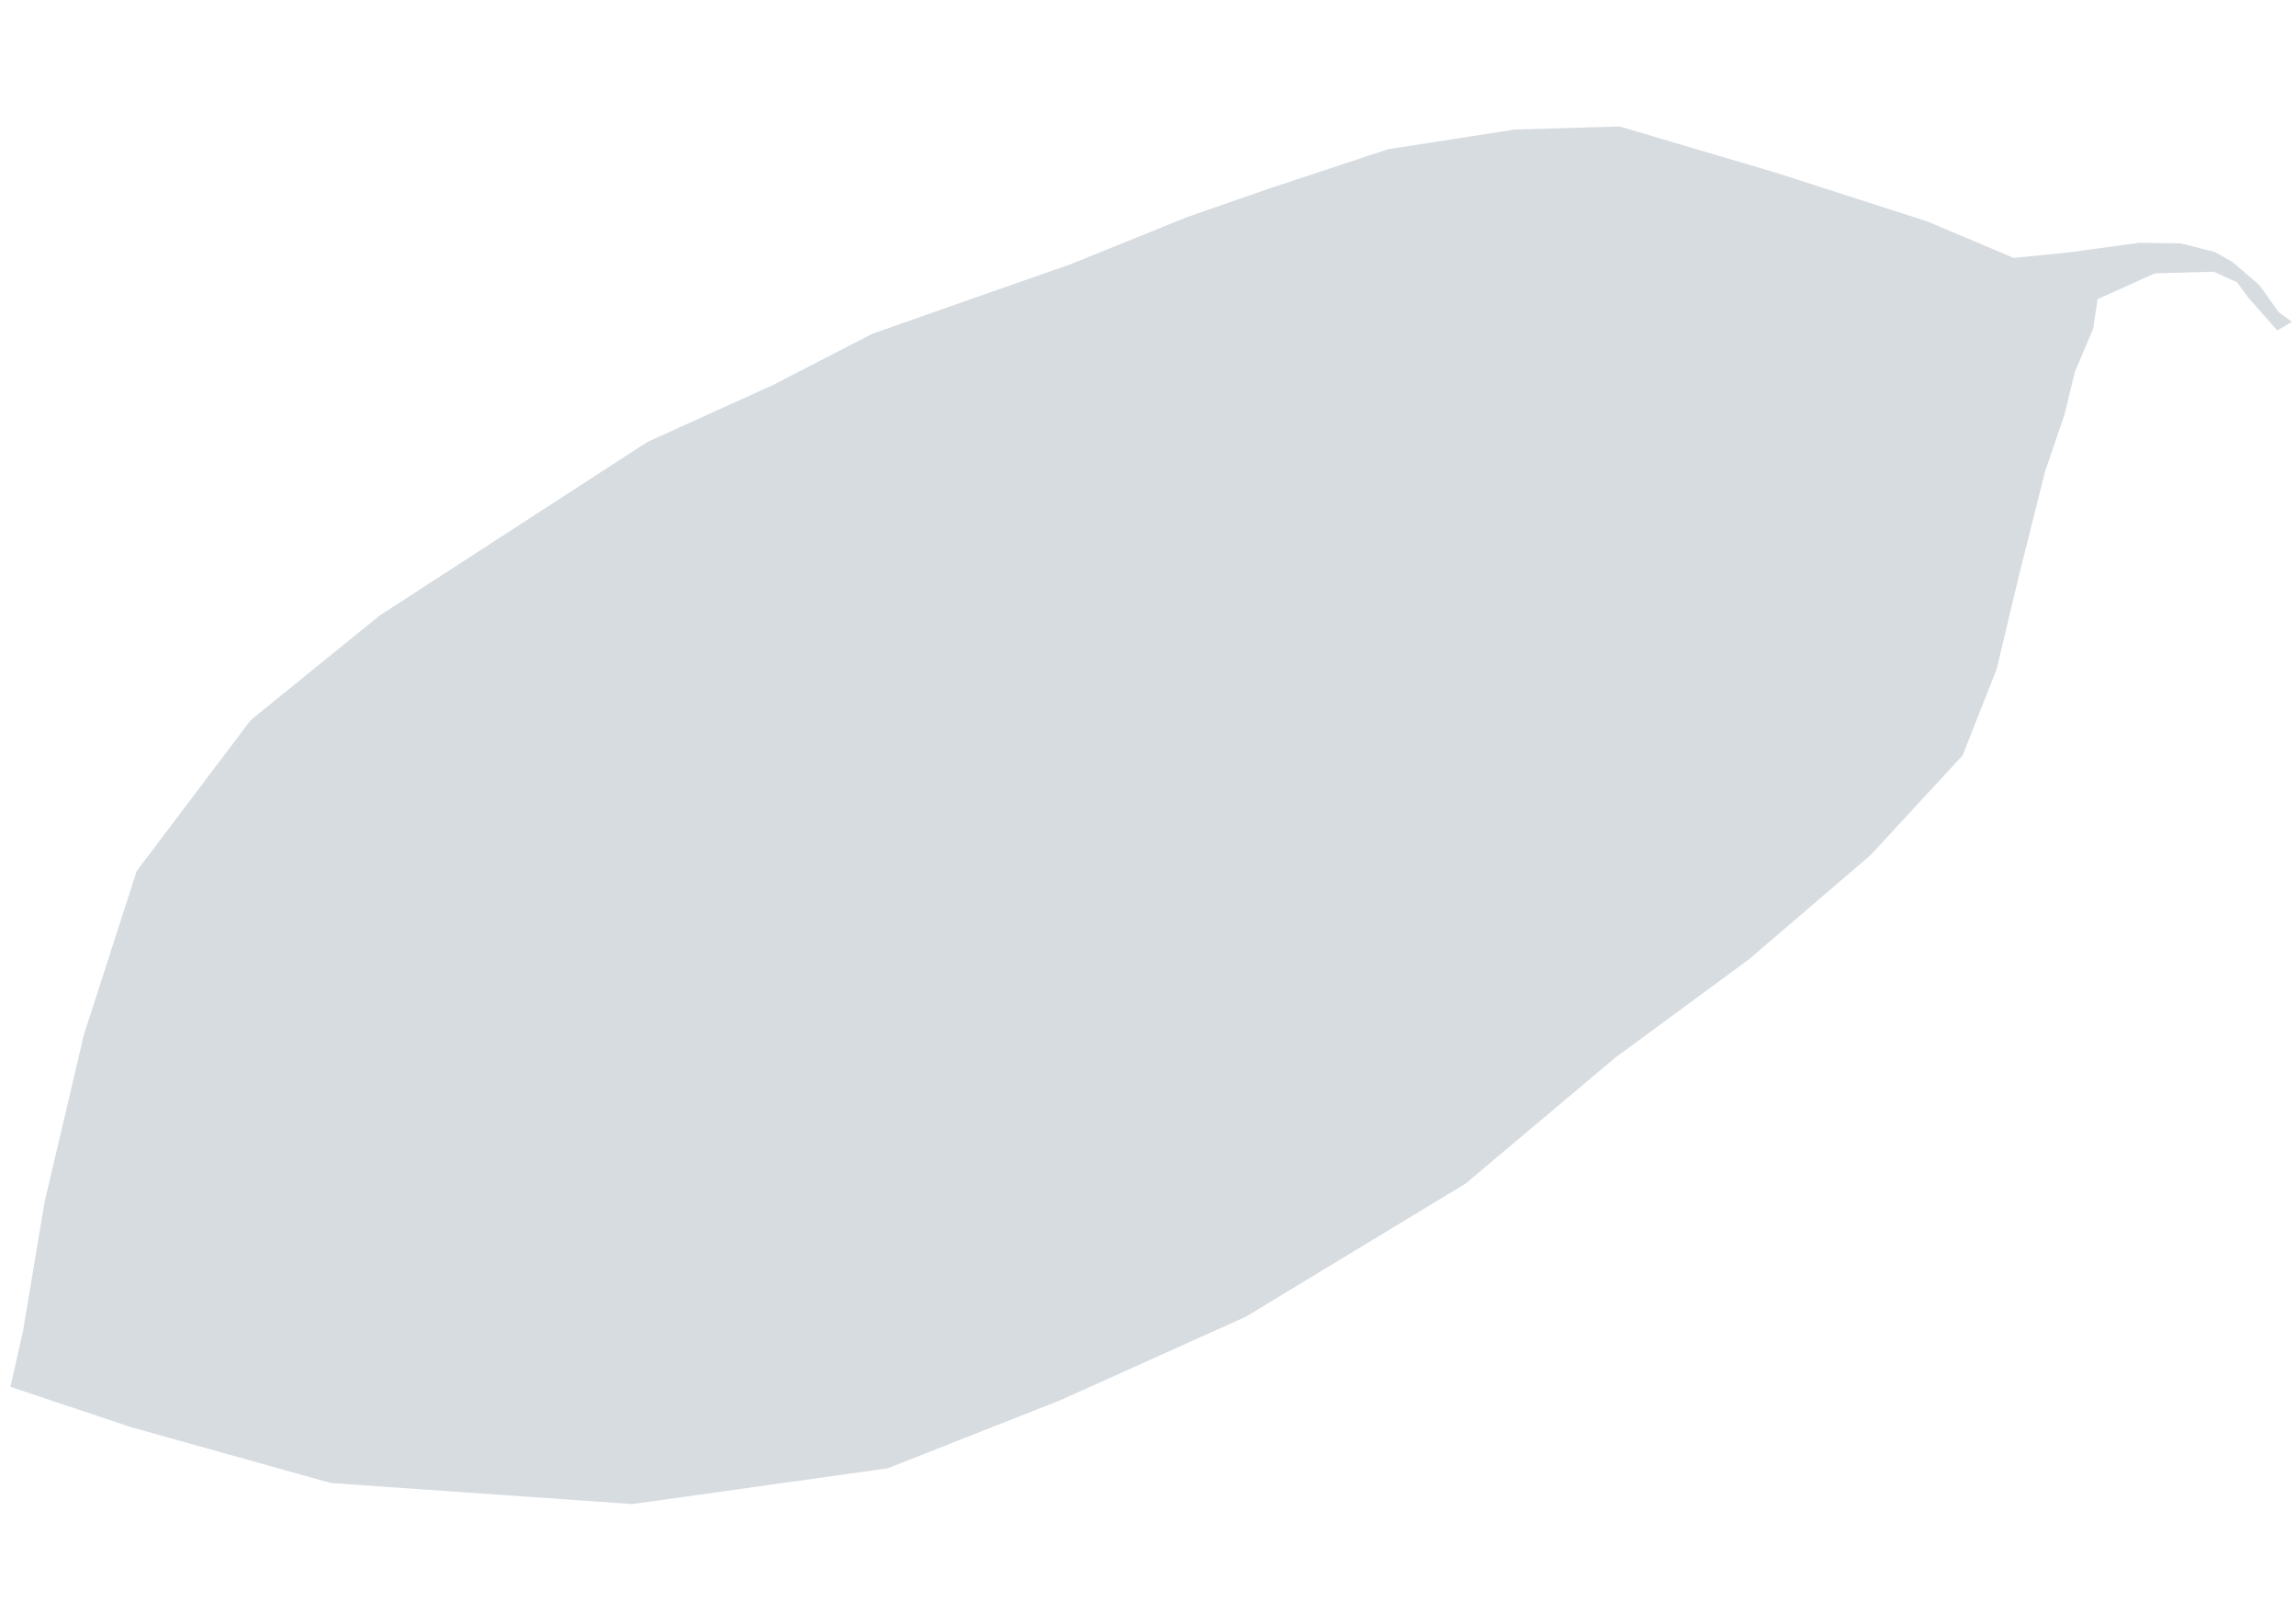 <?xml version='1.0' encoding='UTF-8' standalone='no'?>
<svg version="1.2" width="296.926mm" viewBox="0 0 3507 2480" xmlns:xlink="http://www.w3.org/1999/xlink" xmlns:inkscape="http://www.inkscape.org/namespaces/inkscape" height="209.973mm" xmlns="http://www.w3.org/2000/svg" baseProfile="tiny">
 <defs/>
 <g stroke="black" inkscape:groupmode="layer" fill-rule="evenodd" stroke-width="1" stroke-linecap="square" id="Seite" fill="none" inkscape:label="Seite" stroke-linejoin="bevel">
  <g stroke-opacity="1" font-weight="400" stroke="#000000" transform="matrix(1,0,0,1,0,0)" font-style="normal" stroke-width="1" font-family="MS Shell Dlg 2" stroke-linecap="square" font-size="34.375" fill="none" stroke-linejoin="bevel"/>
  <g stroke-opacity="1" font-weight="400" stroke="#000000" transform="matrix(1,0,0,1,0,0)" font-style="normal" stroke-width="1" font-family="MS Shell Dlg 2" stroke-linecap="square" font-size="34.375" fill="none" stroke-linejoin="bevel"/>
  <g stroke-opacity="1" font-weight="400" stroke="#000000" transform="matrix(11.808,0,0,11.808,0,0)" font-style="normal" stroke-width="1" font-family="MS Shell Dlg 2" stroke-linecap="square" font-size="34.375" fill="none" stroke-linejoin="bevel"/>
  <g stroke-opacity="1" font-weight="400" stroke="#000000" transform="matrix(1,0,0,1,0,0)" font-style="normal" stroke-width="1" font-family="MS Shell Dlg 2" stroke-linecap="square" font-size="34.375" fill="none" stroke-linejoin="bevel"/>
  <g font-weight="400" stroke="none" transform="matrix(1,0,0,1,0,0)" font-style="normal" fill-opacity="1" font-family="MS Shell Dlg 2" font-size="34.375" fill="#ffffff">
   <path d="M-2,-2 L3510,-2 L3510,2483 L-2,2483 L-2,-2" fill-rule="evenodd" vector-effect="none"/>
  </g>
  <g stroke-opacity="1" font-weight="400" stroke="#000000" transform="matrix(1,0,0,1,0,0)" font-style="normal" stroke-width="1" font-family="MS Shell Dlg 2" stroke-linecap="square" font-size="34.375" fill="none" stroke-linejoin="bevel"/>
  <g stroke-opacity="1" font-weight="400" stroke="#000000" transform="matrix(11.808,0,0,11.808,0,0)" font-style="normal" stroke-width="1" font-family="MS Shell Dlg 2" stroke-linecap="square" font-size="34.375" fill="none" stroke-linejoin="bevel"/>
  <g stroke-opacity="1" font-weight="400" stroke="#000000" transform="matrix(11.808,0,0,11.808,0,0)" font-style="normal" stroke-width="1" font-family="MS Shell Dlg 2" stroke-linecap="square" font-size="34.375" fill="none" stroke-linejoin="bevel"/>
  <g stroke-opacity="1" font-weight="400" stroke="#000000" transform="matrix(1,0,0,1,0,0)" font-style="normal" stroke-width="1" font-family="MS Shell Dlg 2" stroke-linecap="square" font-size="34.375" fill="none" stroke-linejoin="bevel"/>
 </g>
 <defs/>
 <g stroke="black" inkscape:groupmode="layer" fill-rule="evenodd" stroke-width="1" stroke-linecap="square" id="Karte 1: Hintergrund" fill="none" inkscape:label="Karte 1: Hintergrund" stroke-linejoin="bevel">
  <g stroke-opacity="1" font-weight="400" stroke="#000000" transform="matrix(1,0,0,1,0,0)" font-style="normal" stroke-width="1" font-family="MS Shell Dlg 2" stroke-linecap="square" font-size="34.375" fill="none" stroke-linejoin="bevel"/>
  <g stroke-opacity="1" font-weight="400" stroke="#000000" transform="matrix(1,0,0,1,0,0)" font-style="normal" stroke-width="1" font-family="MS Shell Dlg 2" stroke-linecap="square" font-size="34.375" fill="none" stroke-linejoin="bevel"/>
  <g stroke-opacity="1" font-weight="400" stroke="#000000" transform="matrix(11.808,0,0,11.808,0,0)" font-style="normal" stroke-width="1" font-family="MS Shell Dlg 2" stroke-linecap="square" font-size="34.375" fill="none" stroke-linejoin="bevel"/>
  <g font-weight="400" stroke="none" transform="matrix(11.808,0,0,11.808,0,0)" font-style="normal" fill-opacity="1" font-family="MS Shell Dlg 2" font-size="34.375" fill="#ffffff">
   <path d="M0,0 L297,0 L297,210 L0,210 L0,0" fill-rule="evenodd" vector-effect="none"/>
  </g>
  <g stroke-opacity="1" font-weight="400" stroke="#000000" transform="matrix(11.808,0,0,11.808,0,0)" font-style="normal" stroke-width="1" font-family="MS Shell Dlg 2" stroke-linecap="square" font-size="34.375" fill="none" stroke-linejoin="bevel"/>
  <g stroke-opacity="1" font-weight="400" stroke="#000000" transform="matrix(11.808,0,0,11.808,0,0)" font-style="normal" stroke-width="1" font-family="MS Shell Dlg 2" stroke-linecap="square" font-size="34.375" fill="none" stroke-linejoin="bevel"/>
  <g stroke-opacity="1" font-weight="400" stroke="#000000" transform="matrix(11.808,0,0,11.808,0,0)" font-style="normal" stroke-width="1" font-family="MS Shell Dlg 2" stroke-linecap="square" font-size="34.375" fill="none" stroke-linejoin="bevel"/>
  <g stroke-opacity="1" font-weight="400" stroke="#000000" transform="matrix(11.808,0,0,11.808,0,0)" font-style="normal" stroke-width="1" font-family="MS Shell Dlg 2" stroke-linecap="square" font-size="34.375" fill="none" stroke-linejoin="bevel"/>
  <g stroke-opacity="1" font-weight="400" stroke="#000000" transform="matrix(1,0,0,1,0,0)" font-style="normal" stroke-width="1" font-family="MS Shell Dlg 2" stroke-linecap="square" font-size="34.375" fill="none" stroke-linejoin="bevel"/>
  <g stroke-opacity="1" font-weight="400" stroke="#000000" transform="matrix(11.808,0,0,11.808,0,0)" font-style="normal" stroke-width="1" font-family="MS Shell Dlg 2" stroke-linecap="square" font-size="34.375" fill="none" stroke-linejoin="bevel"/>
  <g stroke-opacity="1" font-weight="400" stroke="#000000" transform="matrix(11.808,0,0,11.808,0,0)" font-style="normal" stroke-width="1" font-family="MS Shell Dlg 2" stroke-linecap="square" font-size="34.375" fill="none" stroke-linejoin="bevel"/>
  <g stroke-opacity="1" font-weight="400" stroke="#000000" transform="matrix(1,0,0,1,0,0)" font-style="normal" stroke-width="1" font-family="MS Shell Dlg 2" stroke-linecap="square" font-size="34.375" fill="none" stroke-linejoin="bevel"/>
 </g>
 <defs/>
 <g stroke="black" inkscape:groupmode="layer" fill-rule="evenodd" stroke-width="1" stroke-linecap="square" id="Karte 1: Suchraum_aktuell Kopie" fill="none" inkscape:label="Karte 1: Suchraum_aktuell Kopie" stroke-linejoin="bevel">
  <g stroke-opacity="1" font-weight="400" stroke="#000000" transform="matrix(1,0,0,1,0,0)" font-style="normal" stroke-width="1" font-family="MS Shell Dlg 2" stroke-linecap="square" font-size="34.375" fill="none" stroke-linejoin="bevel"/>
  <g stroke-opacity="1" font-weight="400" stroke="#000000" transform="matrix(1,0,0,1,0,0)" font-style="normal" stroke-width="1" font-family="MS Shell Dlg 2" stroke-linecap="square" font-size="34.375" fill="none" stroke-linejoin="bevel"/>
  <g stroke-opacity="1" font-weight="400" stroke="#000000" transform="matrix(11.808,0,0,11.808,0,0)" font-style="normal" stroke-width="1" font-family="MS Shell Dlg 2" stroke-linecap="square" font-size="34.375" fill="none" stroke-linejoin="bevel"/>
  <g stroke-opacity="1" font-weight="400" stroke="#000000" transform="matrix(11.808,0,0,11.808,0,0)" font-style="normal" stroke-width="1" font-family="MS Shell Dlg 2" stroke-linecap="square" font-size="34.375" fill="none" stroke-linejoin="bevel"/>
  <g font-weight="400" stroke="none" transform="matrix(1,0,0,1,0,0)" font-style="normal" fill-opacity="0" font-family="MS Shell Dlg 2" font-size="34.375" fill="#000000">
   <rect x="0" width="3508" y="0" height="2480"/>
  </g>
  <g stroke-opacity="1" font-weight="400" stroke="#000000" transform="matrix(1,0,0,1,0,0)" font-style="normal" stroke-width="1" font-family="MS Shell Dlg 2" stroke-linecap="square" font-size="34.375" fill="none" stroke-linejoin="bevel"/>
  <g font-weight="400" stroke="none" transform="matrix(1,0,0,1,0,0)" font-style="normal" fill-opacity="1" font-family="MS Shell Dlg 2" font-size="34.375" fill="#d7dce1">
   <path d="M3382.99,384.767 L3409.62,399.886 L3450.72,435.033 L3480.6,476.668 L3500.65,491.288 L3488.46,499.03 L3488.81,498.56 L3478.43,504.661 L3434.06,454.409 L3417.13,431.157 L3381.22,414.932 L3291.5,417.428 L3203.99,456.784 L3197.12,502.243 L3169.25,567.914 L3153.57,632.642 L3123.75,719.917 L3083.9,878.741 L3049.75,1021.96 L2997.78,1153.65 L2857.41,1305.67 L2672.02,1464.6 L2466.48,1615.85 L2238.49,1807.65 L1902.46,2011.14 L1619.28,2138.51 L1355.87,2242.41 L965.85,2297 L505.389,2264.83 L200.542,2179.66 L15.888,2117.97 L35.197,2032.61 L67.982,1836.1 L127.904,1581.12 L208.765,1330.24 L382.885,1099.81 L579.898,940.042 L988.586,675.092 L1181.74,587.456 L1332.12,509.857 L1459.89,464.903 L1636.03,403.227 L1811.55,332.141 L1939.53,287.62 L2120.11,227.912 L2313.59,197.843 L2473.92,193.138 L2712.96,263.899 L2944.37,338.377 L3075.95,393.945 L3160.05,385.416 L3267.58,370.784 L3331.05,371.772 L3382.99,384.767" fill-rule="evenodd" vector-effect="none"/>
  </g>
  <g stroke-opacity="1" font-weight="400" stroke="#000000" transform="matrix(1,0,0,1,0,0)" font-style="normal" stroke-width="1" font-family="MS Shell Dlg 2" stroke-linecap="square" font-size="34.375" fill="none" stroke-linejoin="bevel"/>
  <g stroke-opacity="1" font-weight="400" stroke="#000000" transform="matrix(11.808,0,0,11.808,0,0)" font-style="normal" stroke-width="1" font-family="MS Shell Dlg 2" stroke-linecap="square" font-size="34.375" fill="none" stroke-linejoin="bevel"/>
  <g stroke-opacity="1" font-weight="400" stroke="#000000" transform="matrix(11.808,0,0,11.808,0,0)" font-style="normal" stroke-width="1" font-family="MS Shell Dlg 2" stroke-linecap="square" font-size="34.375" fill="none" stroke-linejoin="bevel"/>
  <g stroke-opacity="1" font-weight="400" stroke="#000000" transform="matrix(11.808,0,0,11.808,0,0)" font-style="normal" stroke-width="1" font-family="MS Shell Dlg 2" stroke-linecap="square" font-size="34.375" fill="none" stroke-linejoin="bevel"/>
  <g stroke-opacity="1" font-weight="400" stroke="#000000" transform="matrix(1,0,0,1,0,0)" font-style="normal" stroke-width="1" font-family="MS Shell Dlg 2" stroke-linecap="square" font-size="34.375" fill="none" stroke-linejoin="bevel"/>
  <g stroke-opacity="1" font-weight="400" stroke="#000000" transform="matrix(11.808,0,0,11.808,0,0)" font-style="normal" stroke-width="1" font-family="MS Shell Dlg 2" stroke-linecap="square" font-size="34.375" fill="none" stroke-linejoin="bevel"/>
  <g stroke-opacity="1" font-weight="400" stroke="#000000" transform="matrix(11.808,0,0,11.808,0,0)" font-style="normal" stroke-width="1" font-family="MS Shell Dlg 2" stroke-linecap="square" font-size="34.375" fill="none" stroke-linejoin="bevel"/>
  <g stroke-opacity="1" font-weight="400" stroke="#000000" transform="matrix(1,0,0,1,0,0)" font-style="normal" stroke-width="1" font-family="MS Shell Dlg 2" stroke-linecap="square" font-size="34.375" fill="none" stroke-linejoin="bevel"/>
 </g>
</svg>
